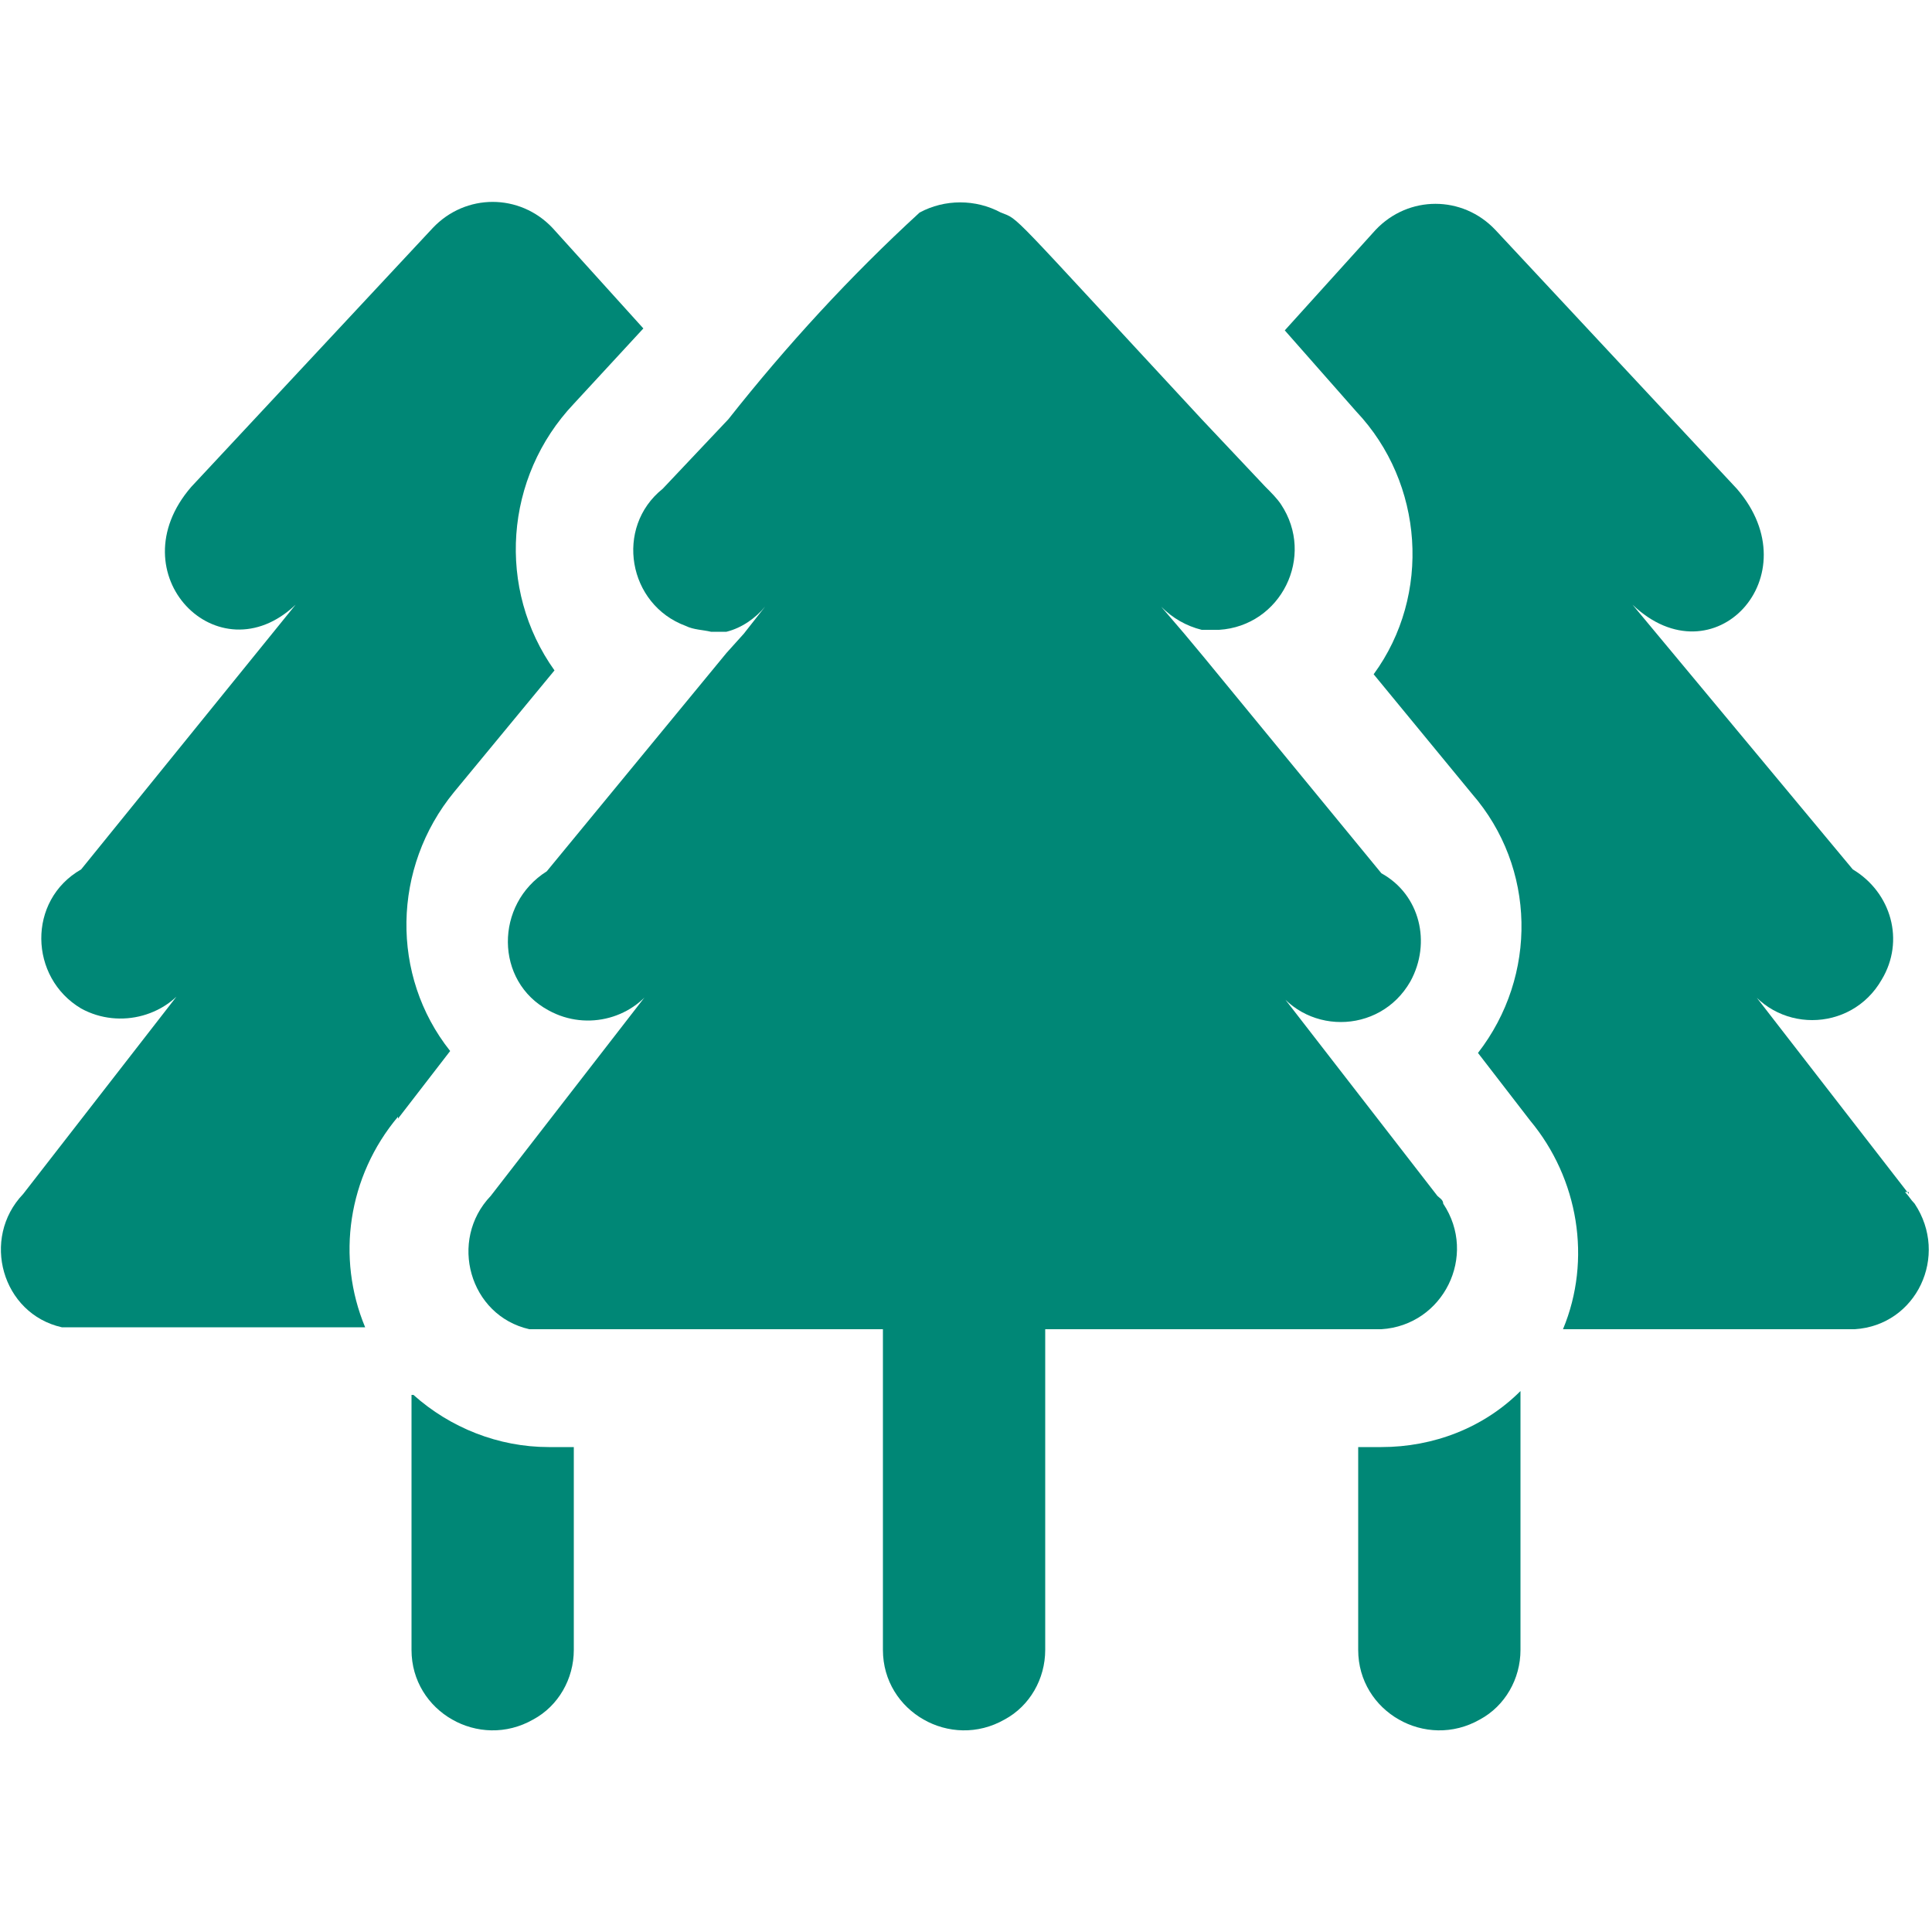 <?xml version="1.0" encoding="UTF-8"?>
<svg xmlns="http://www.w3.org/2000/svg" version="1.1" viewBox="0 0 100 100">
  <defs>
    <style>
      .cls-1 {
        fill: #008776;
      }
    </style>
  </defs>
  <!-- Generator: Adobe Illustrator 28.7.1, SVG Export Plug-In . SVG Version: 1.2.0 Build 142)  -->
  <g>
    <g id="Livello_1">
      <g id="Wild-Harvested--Streamline-Ultimate.svg">
        <g>
          <path class="cls-1" d="M20.6,57.9l2.7-3.5c-3.1-3.9-3-9.5.2-13.4l5.2-6.3c-3-4.2-2.6-10,1-13.8l3.6-3.9-4.7-5.2c-1.7-1.8-4.5-1.8-6.2,0l-12.5,13.4c-3.9,4.5,1.4,9.9,5.4,6.1l-11.1,13.7c-2.8,1.6-2.7,5.6,0,7.2,2,1.1,4.6.4,5.7-1.6L1.2,61.8c-2.2,2.3-1.1,6.2,2,6.9.3,0,.7,0,1,0h14.7c-1.5-3.6-.9-7.8,1.7-10.9h0Z"/>
          <path class="cls-1" d="M21.3,72.2v13.2c0,3.2,3.5,5.2,6.3,3.6,1.3-.7,2.1-2.1,2.1-3.6v-10.5h-1.3c-2.6,0-5.1-1-7-2.7h-.1Z"/>
          <path class="cls-1" d="M98.8,61.8l-8.6-11.1c1.6,2.8,5.6,2.8,7.2,0,1.2-2,.5-4.5-1.5-5.7l-11.4-13.7c4.2,4,9.3-1.5,5.4-6l-12.5-13.4c-1.7-1.8-4.5-1.8-6.2,0l-4.7,5.2,3.7,4.2c3.5,3.7,3.9,9.5.9,13.6l5.1,6.2c3.3,3.8,3.4,9.4.3,13.4l2.7,3.5c2.5,3,3.2,7.2,1.7,10.8h15.1c3.2-.2,4.9-3.8,3.1-6.5-.2-.2-.3-.4-.5-.6h.2Z"/>
          <path class="cls-1" d="M70.3,74.9v10.5c0,3.2,3.5,5.2,6.3,3.6,1.3-.7,2.1-2.1,2.1-3.6v-13.4c-1.9,1.9-4.5,2.9-7.2,2.9h-1.2Z"/>
          <path class="cls-1" d="M54.1,68.8h17.4c3.2-.2,5-3.8,3.2-6.5,0-.2-.2-.3-.3-.4l-8.6-11.1c1.6,2.8,5.6,2.8,7.2,0,1.1-2,.5-4.5-1.5-5.6l-9.2-11.2-1-1.2-1.2-1.4c.6.6,1.3,1,2.1,1.2h.9c3.2-.2,5-3.8,3.2-6.5-.2-.3-.5-.6-.8-.9l-3.3-3.5c-10.2-11-9.4-10.3-10.4-10.7-1.3-.7-2.9-.7-4.2,0-3.6,3.3-6.9,6.9-9.9,10.7l-3.4,3.6c-2.5,2-1.8,6,1.2,7.1.4.2.9.2,1.3.3h.8c.8-.2,1.5-.7,2-1.3l-1.1,1.4-.9,1-9.3,11.3c-2.7,1.7-2.7,5.7.1,7.2,2,1.1,4.5.4,5.6-1.5l-8.6,11.1c-2.2,2.3-1.1,6.2,2,6.9.3,0,.5,0,.8,0h17.5v16.6c0,3.2,3.5,5.2,6.3,3.6,1.3-.7,2.1-2.1,2.1-3.6v-16.6h0Z"/>
        </g>
      </g>
    </g>
  </g>
</svg>